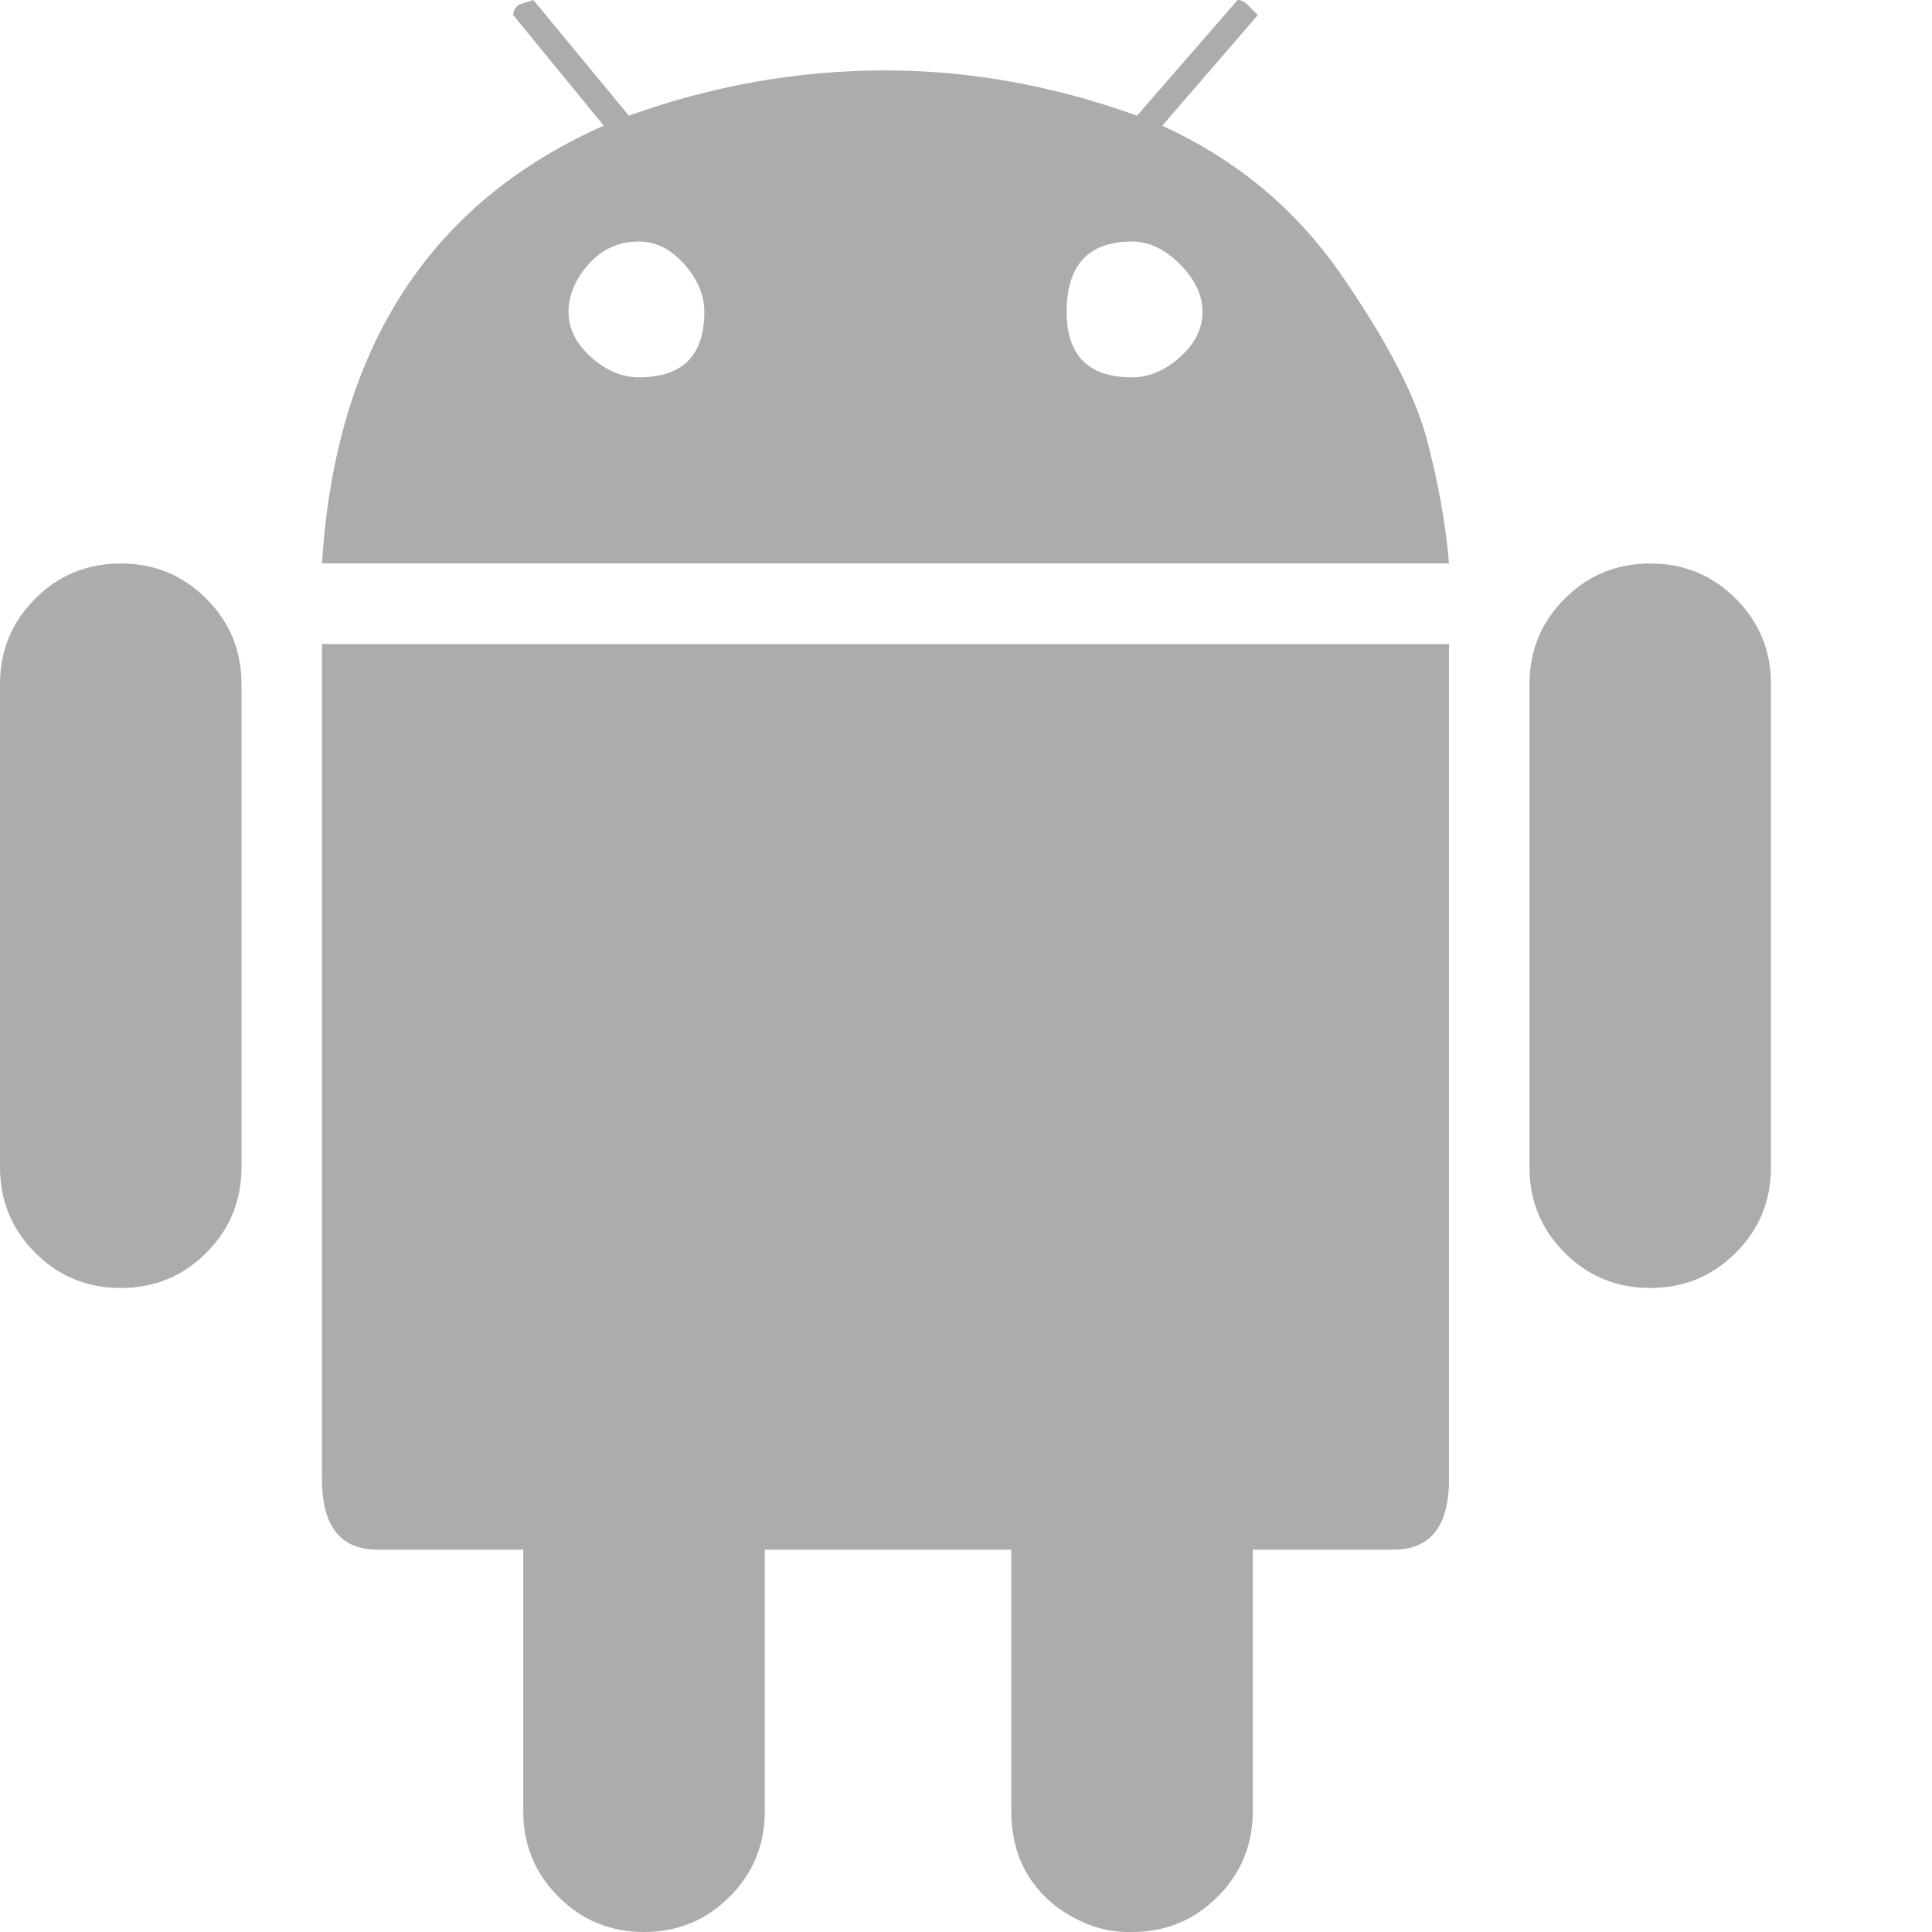 <svg version="1.1" xmlns="http://www.w3.org/2000/svg" xmlns:xlink="http://www.w3.org/1999/xlink" viewBox="0 0 32 32" fill="#acacac">
    <path d="M5.333 17v-6.333H24V24.5c0 .778-.306 1.167-.917 1.167H20.75V30c0 .556-.194 1.028-.583 1.417S19.306 32 18.75 32h-.083c-.389 0-.778-.139-1.167-.417-.5-.389-.75-.917-.75-1.583v-4.333h-4.083V30c0 .556-.194 1.028-.583 1.417s-.861.583-1.417.583-1.028-.194-1.417-.583-.583-.861-.583-1.417v-4.333H6.25c-.611 0-.917-.389-.917-1.167V17zm22-7.667c.556 0 1.028.194 1.417.583s.583.861.583 1.417v8c0 .556-.194 1.028-.583 1.417s-.861.583-1.417.583-1.028-.194-1.417-.583-.583-.861-.583-1.417v-8c0-.556.194-1.028.583-1.417s.861-.583 1.417-.583zM2 9.333c.556 0 1.028.194 1.417.583S4 10.777 4 11.333v8c0 .556-.194 1.028-.583 1.417s-.861.583-1.417.583-1.028-.194-1.417-.583S0 19.889 0 19.333v-8c0-.556.194-1.028.583-1.417S1.444 9.333 2 9.333zm17.25-7.25c1.222.556 2.208 1.375 2.958 2.458s1.222 1.986 1.417 2.708c.194.722.319 1.417.375 2.083H5.333C5.555 5.776 7.111 3.36 10 2.082L8.5.249c0-.056.028-.111.083-.167l.25-.083 1.583 1.917c1.389-.5 2.806-.75 4.25-.75 1.389 0 2.778.25 4.167.75L20.5-.001c.056 0 .111.028.167.083l.167.167-1.583 1.833zM10.583 6.25c.722 0 1.083-.361 1.083-1.083 0-.278-.111-.542-.333-.792S10.861 4 10.583 4c-.333 0-.611.125-.833.375s-.333.514-.333.792.125.528.375.75.514.333.792.333zm8.167 0c.278 0 .542-.111.792-.333s.375-.472.375-.75-.125-.542-.375-.792S19.028 4 18.75 4c-.722 0-1.083.389-1.083 1.167 0 .722.361 1.083 1.083 1.083z"/>
</svg>